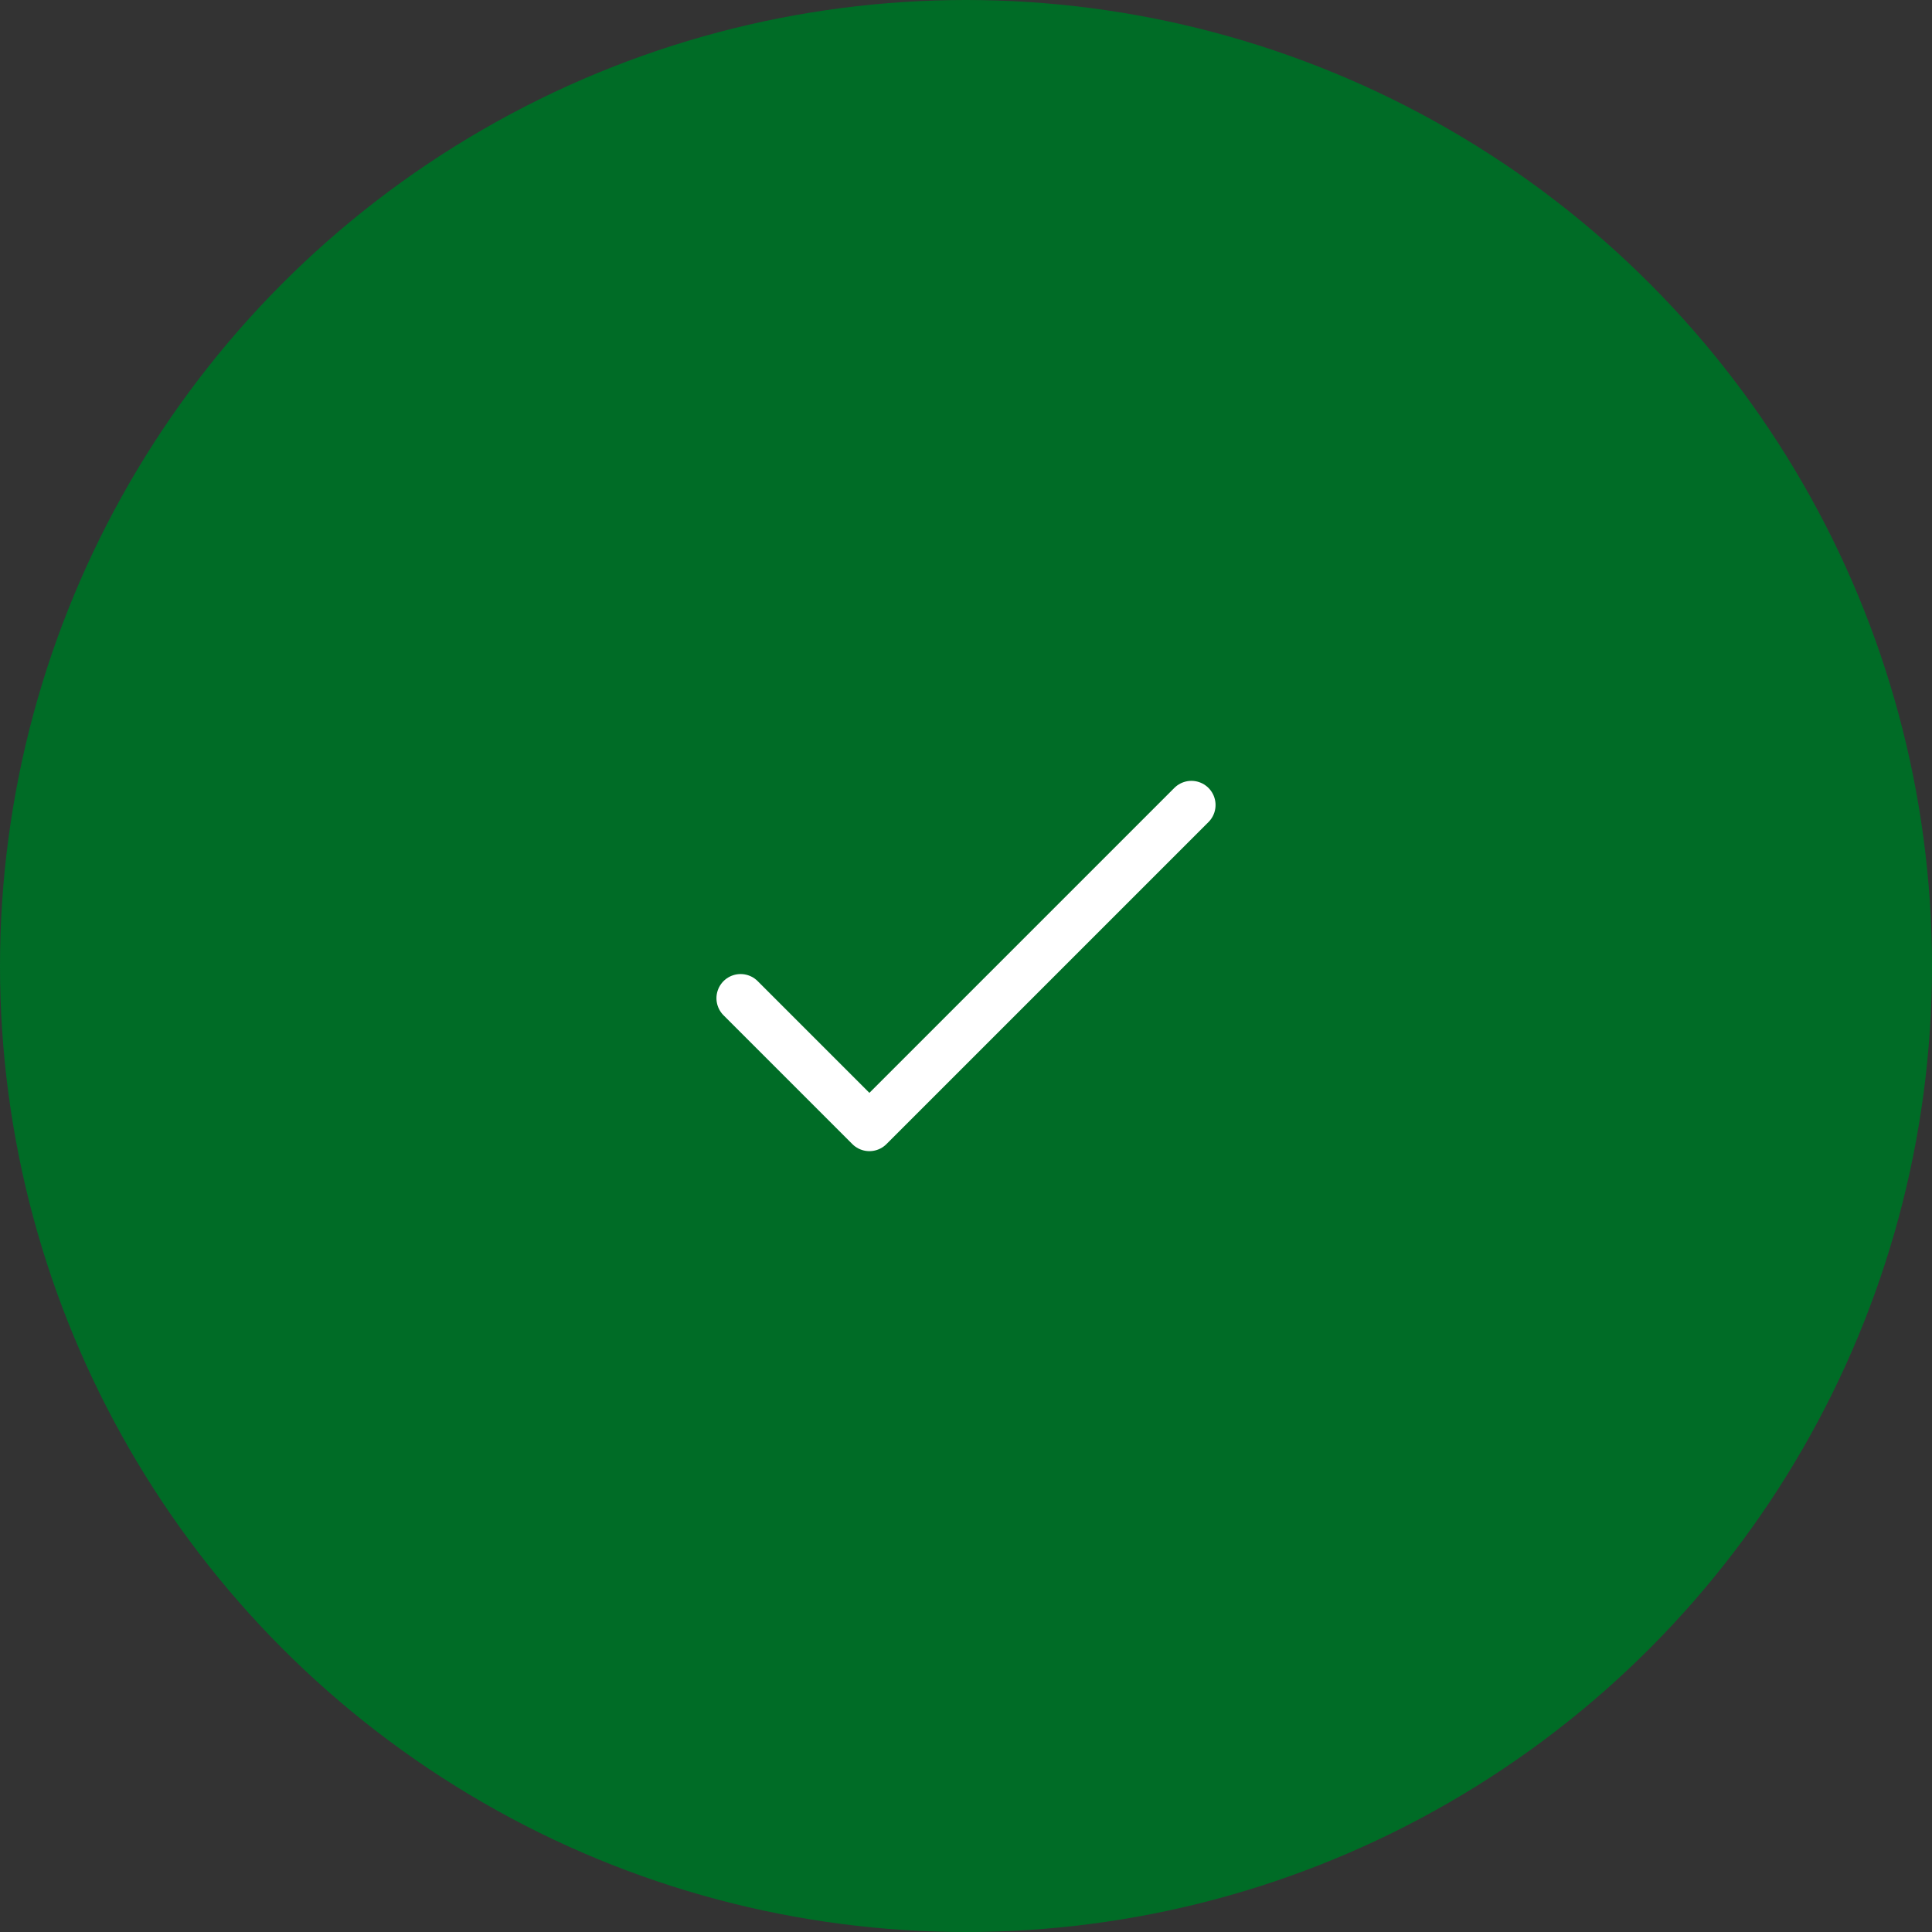 <?xml version="1.0" encoding="UTF-8"?>
<svg xmlns="http://www.w3.org/2000/svg" width="60" height="60" viewBox="0 0 60 60" fill="none">
  <rect x="0" y="0" width="60" height="60" fill="#333333" stroke="none"/>
  <circle cx="30" cy="30" r="30" fill="#006C26"></circle>
  <rect width="24" height="24" transform="translate(18 18)" fill="#006C26"></rect>
  <path d="M23 31L27 35L37 25" stroke="white" stroke-width="1.5" stroke-linecap="round" stroke-linejoin="round"></path>
</svg>
